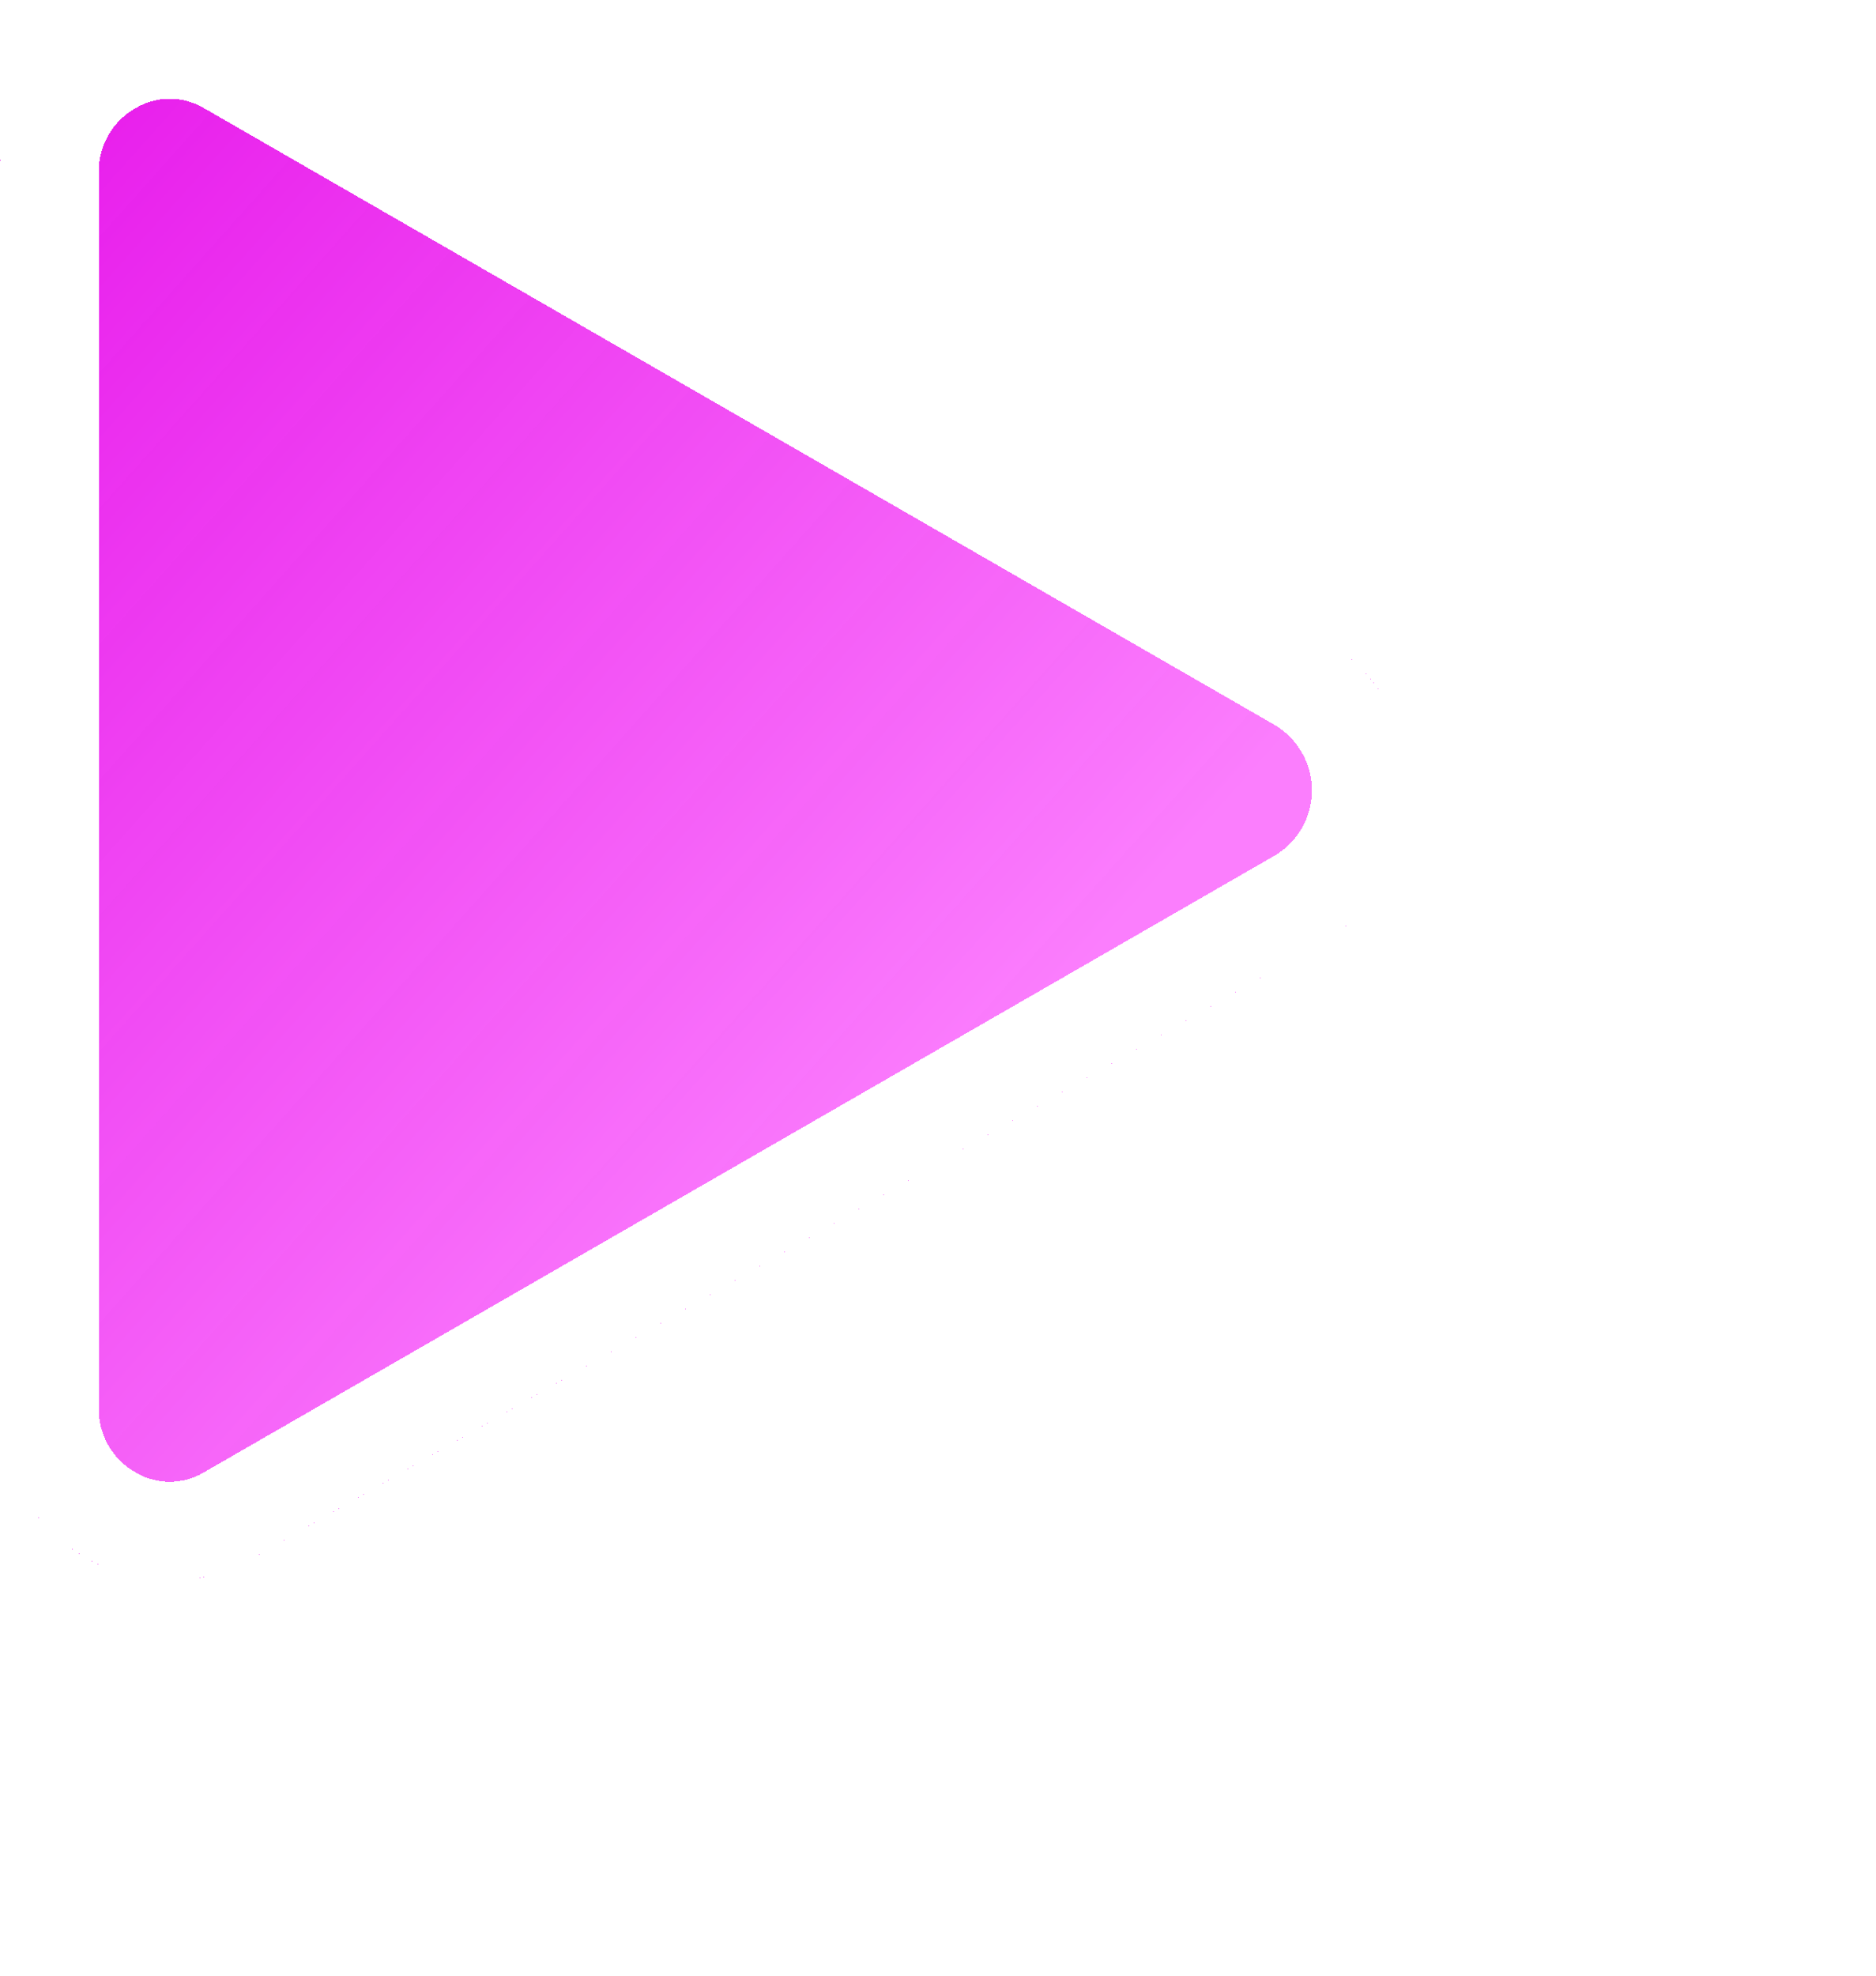 <svg width="19" height="20" viewBox="0 0 19 20" fill="none" xmlns="http://www.w3.org/2000/svg">
<g filter="url(#filter0_di_333_127)">
<path d="M1.871 1.23C1.604 1.384 1.382 1.606 1.229 1.874C1.076 2.142 0.997 2.445 1 2.754V15.247C0.997 15.555 1.076 15.859 1.229 16.127C1.382 16.395 1.604 16.617 1.871 16.771C2.128 16.921 2.421 17 2.718 17C3.016 17 3.308 16.921 3.565 16.771L14.414 10.525C14.68 10.369 14.9 10.146 15.053 9.879C15.206 9.611 15.287 9.309 15.287 9C15.287 8.692 15.206 8.389 15.053 8.122C14.9 7.854 14.68 7.631 14.414 7.475L3.565 1.229C3.308 1.079 3.016 1 2.718 1C2.42 1 2.128 1.08 1.871 1.23Z" fill="url(#paint0_linear_333_127)" shape-rendering="crispEdges"/>
<path d="M2.124 1.662L2.121 1.663C1.93 1.773 1.772 1.931 1.663 2.122C1.554 2.313 1.498 2.529 1.5 2.749H1.5V2.754V15.247H1.5L1.5 15.252C1.498 15.472 1.554 15.688 1.663 15.879C1.772 16.069 1.93 16.228 2.121 16.337L2.121 16.337L2.123 16.339C2.304 16.444 2.509 16.5 2.718 16.5C2.927 16.5 3.133 16.444 3.313 16.339L3.313 16.339L3.316 16.337L14.162 10.093C14.352 9.981 14.509 9.822 14.619 9.631C14.729 9.439 14.787 9.221 14.787 9C14.787 8.779 14.729 8.562 14.619 8.37C14.509 8.179 14.352 8.019 14.162 7.907L3.316 1.662L3.316 1.662L3.314 1.661C3.133 1.555 2.928 1.5 2.718 1.5C2.509 1.5 2.304 1.556 2.124 1.662Z" stroke="white" shape-rendering="crispEdges"/>
</g>
<defs>
<filter id="filter0_di_333_127" x="-1" y="-1" width="19.286" height="21" filterUnits="userSpaceOnUse" color-interpolation-filters="sRGB">
<feFlood flood-opacity="0" result="BackgroundImageFix"/>
<feColorMatrix in="SourceAlpha" type="matrix" values="0 0 0 0 0 0 0 0 0 0 0 0 0 0 0 0 0 0 127 0" result="hardAlpha"/>
<feOffset dx="1" dy="1"/>
<feGaussianBlur stdDeviation="1"/>
<feComposite in2="hardAlpha" operator="out"/>
<feColorMatrix type="matrix" values="0 0 0 0 0 0 0 0 0 0 0 0 0 0 0 0 0 0 0.25 0"/>
<feBlend mode="normal" in2="BackgroundImageFix" result="effect1_dropShadow_333_127"/>
<feBlend mode="normal" in="SourceGraphic" in2="effect1_dropShadow_333_127" result="shape"/>
<feColorMatrix in="SourceAlpha" type="matrix" values="0 0 0 0 0 0 0 0 0 0 0 0 0 0 0 0 0 0 127 0" result="hardAlpha"/>
<feMorphology radius="1" operator="erode" in="SourceAlpha" result="effect2_innerShadow_333_127"/>
<feOffset dx="-2" dy="-2"/>
<feGaussianBlur stdDeviation="1"/>
<feComposite in2="hardAlpha" operator="arithmetic" k2="-1" k3="1"/>
<feColorMatrix type="matrix" values="0 0 0 0 0 0 0 0 0 0 0 0 0 0 0 0 0 0 0.2 0"/>
<feBlend mode="normal" in2="shape" result="effect2_innerShadow_333_127"/>
</filter>
<linearGradient id="paint0_linear_333_127" x1="1" y1="1" x2="16.898" y2="15.195" gradientUnits="userSpaceOnUse">
<stop stop-color="#E506E9" stop-opacity="0.937"/>
<stop offset="0.69" stop-color="#FB7EFD"/>
</linearGradient>
</defs>
</svg>
